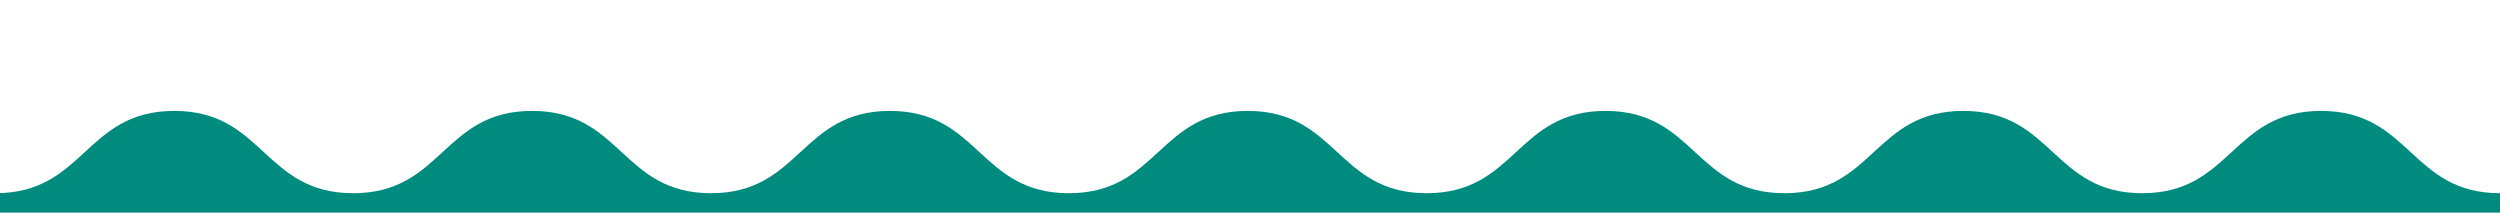<svg width="541" height="46" viewBox="0 0 541 46" fill="none" xmlns="http://www.w3.org/2000/svg">
<g clip-path="url(#clip0_38_3353)">
<path d="M541 41.81C521.644 41.81 521.644 24 502.288 24C482.933 24 482.933 41.81 463.572 41.81C444.212 41.81 444.216 24 424.861 24C405.505 24 405.505 41.81 386.149 41.81C366.793 41.81 366.793 24 347.438 24C328.082 24 328.082 41.81 308.721 41.81C289.365 41.81 289.365 24 270.01 24C250.654 24 250.654 41.81 231.293 41.81C211.938 41.81 211.938 24 192.577 24C173.221 24 173.221 41.81 153.861 41.81C134.505 41.81 134.505 24 115.144 24C95.788 24 95.788 41.81 76.428 41.81C57.077 41.81 57.077 24 37.716 24C18.356 24 18.361 41.81 -1 41.81V182.028H97.064H164.979H214.342H264.699H364.088H541V41.81Z" fill="#008B7F"/>
</g>
<defs>
<clipPath id="clip0_38_3353">
<rect width="541" height="46" fill="white"/>
</clipPath>
</defs>
</svg>
